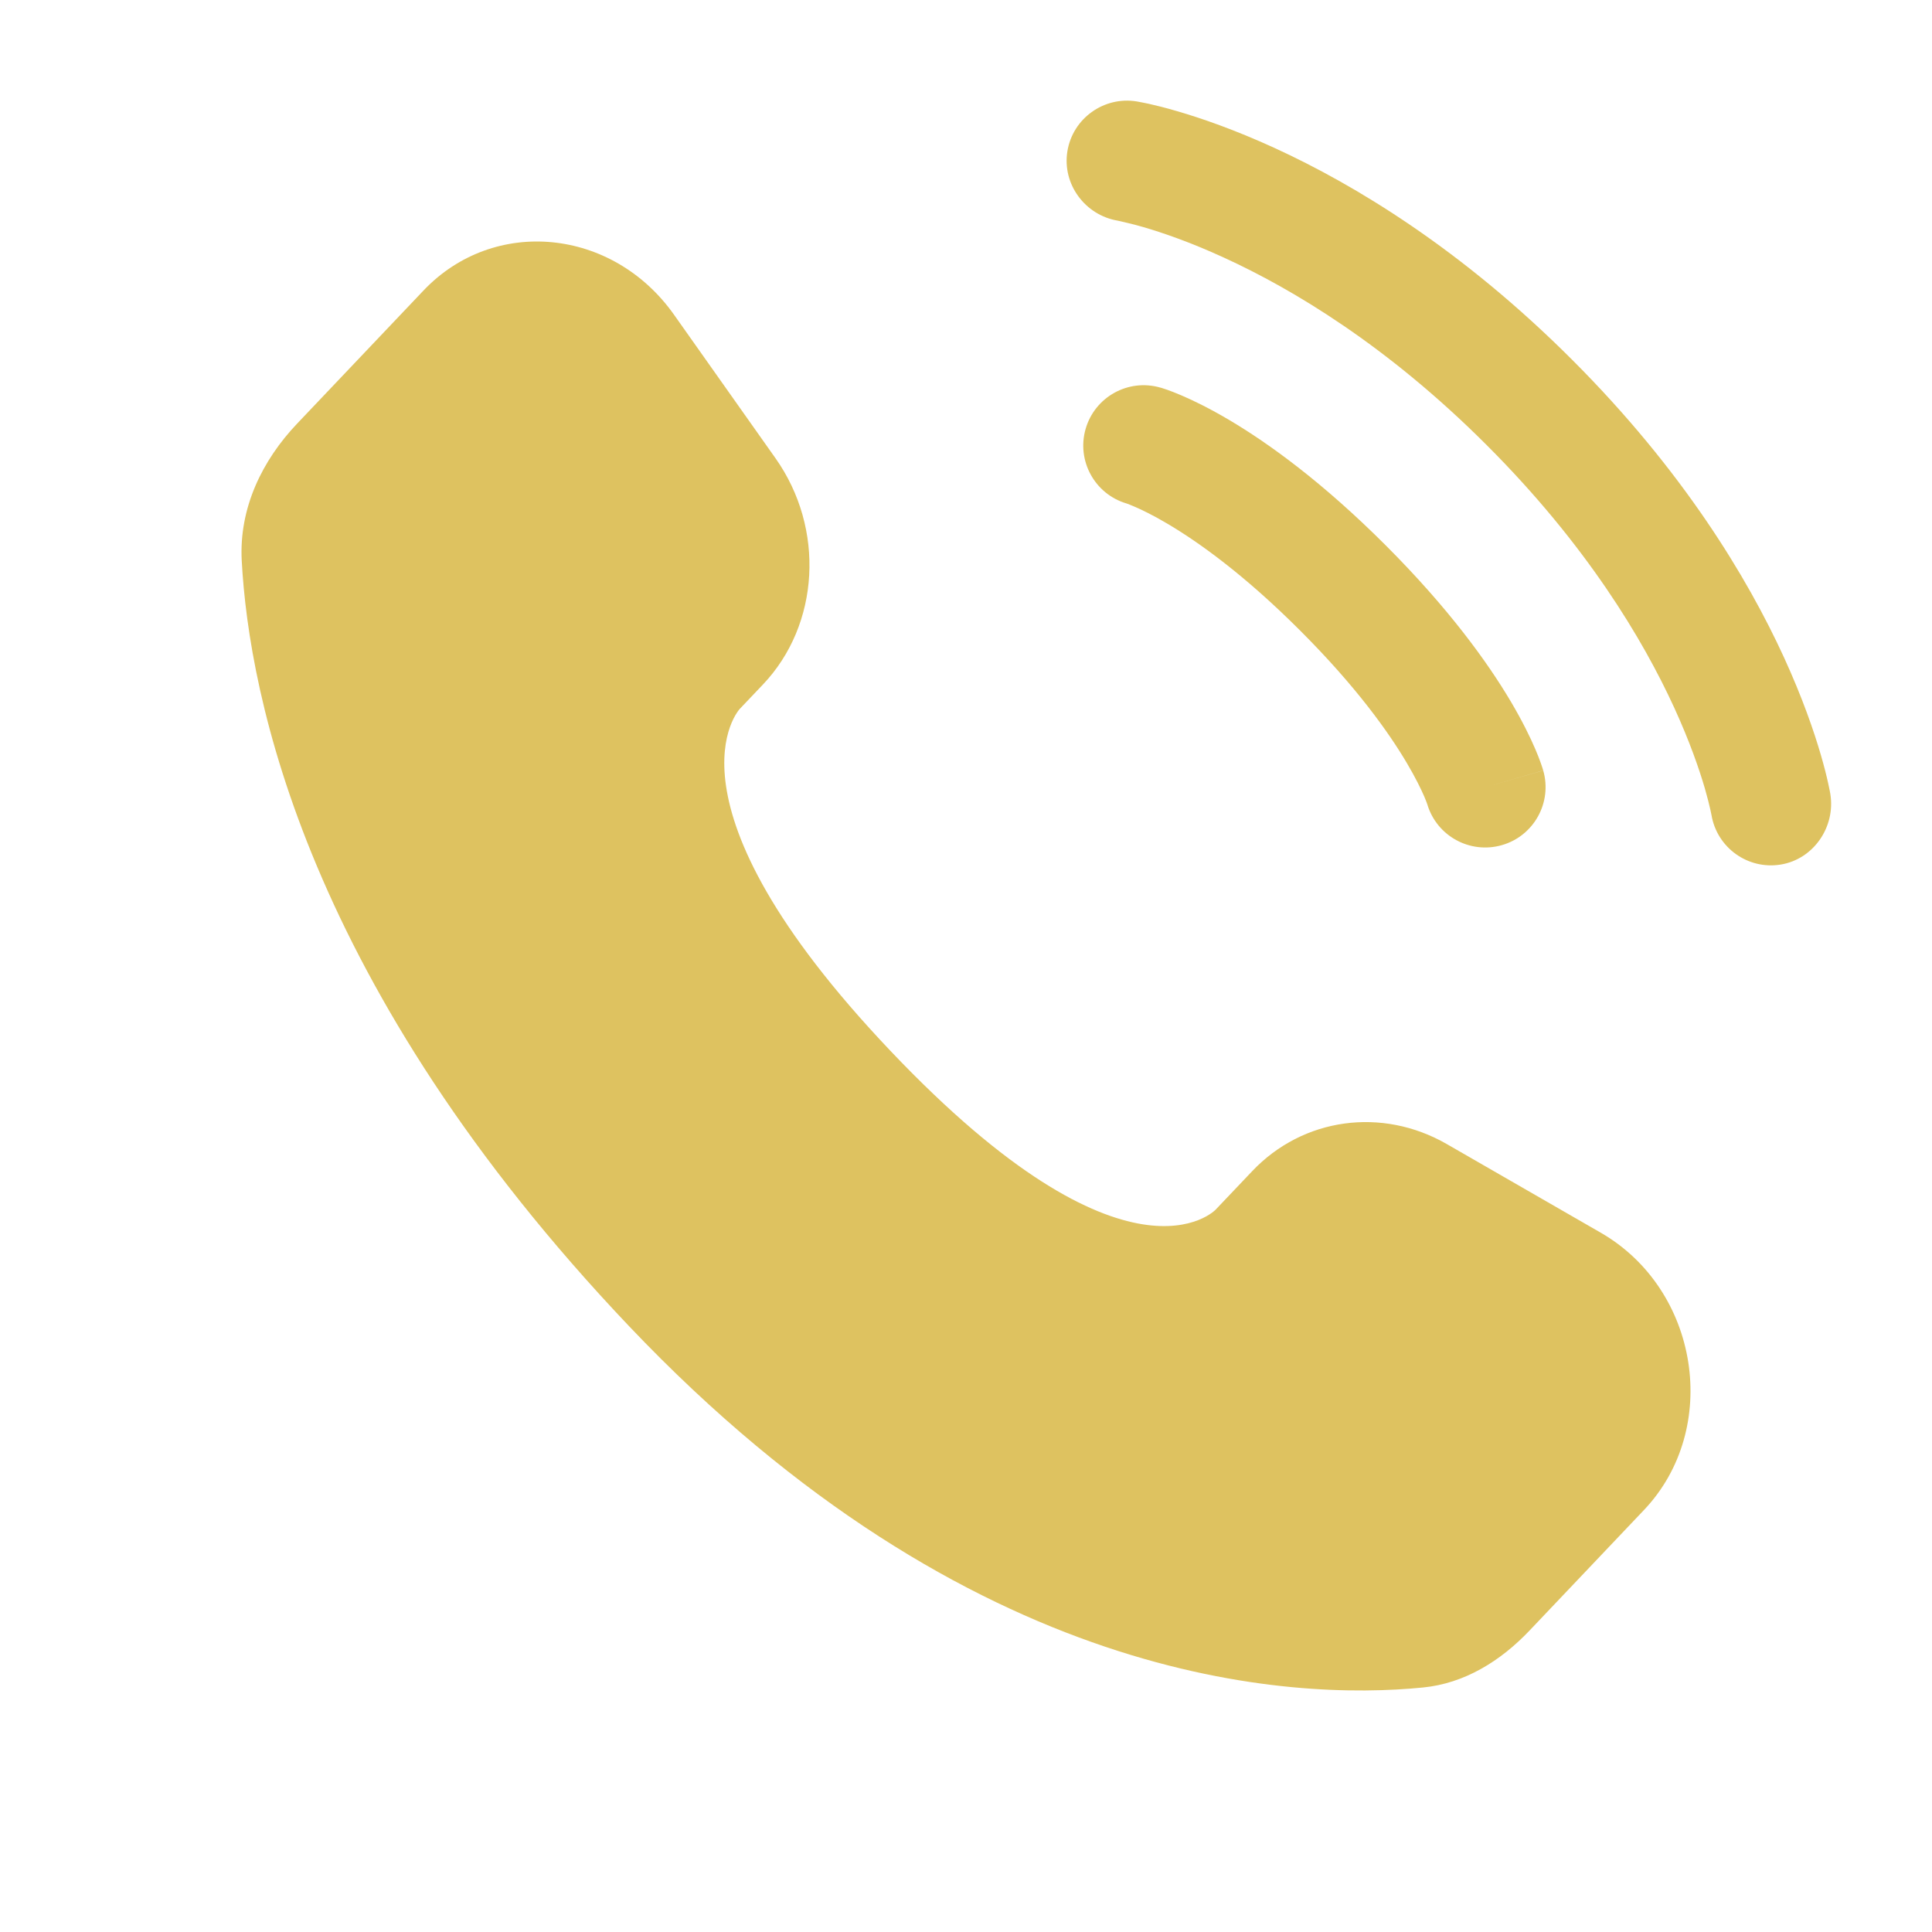<svg width="40" height="40" viewBox="0 0 40 40" fill="none" xmlns="http://www.w3.org/2000/svg">
<path d="M25.927 24.246L25.168 25.045C25.168 25.045 23.363 26.945 18.439 21.76C13.514 16.575 15.318 14.675 15.318 14.675L15.796 14.172C16.974 12.932 17.084 10.942 16.057 9.489L13.955 6.516C12.684 4.718 10.227 4.48 8.769 6.014L6.153 8.769C5.43 9.529 4.946 10.516 5.005 11.61C5.155 14.409 6.351 20.432 13.026 27.459C20.104 34.91 26.745 35.206 29.46 34.938C30.32 34.854 31.067 34.391 31.669 33.757L34.036 31.264C35.634 29.581 35.184 26.697 33.139 25.52L29.955 23.687C28.612 22.914 26.976 23.141 25.927 24.246Z" fill="#DEC260"/>
<path d="M22.099 3.133C22.209 2.452 22.854 1.989 23.535 2.1C23.577 2.108 23.713 2.133 23.784 2.149C23.927 2.181 24.125 2.229 24.372 2.302C24.867 2.446 25.558 2.683 26.387 3.063C28.048 3.824 30.257 5.156 32.55 7.449C34.843 9.742 36.175 11.952 36.936 13.612C37.316 14.442 37.554 15.133 37.698 15.627C37.77 15.875 37.819 16.073 37.85 16.215C37.866 16.286 37.878 16.343 37.886 16.386L37.895 16.438C38.006 17.119 37.548 17.79 36.866 17.9C36.187 18.01 35.547 17.55 35.434 16.872C35.43 16.854 35.42 16.805 35.41 16.759C35.389 16.666 35.354 16.52 35.298 16.326C35.185 15.939 34.989 15.364 34.664 14.654C34.014 13.237 32.846 11.28 30.782 9.217C28.72 7.154 26.762 5.985 25.345 5.336C24.636 5.01 24.06 4.815 23.673 4.702C23.48 4.645 23.236 4.59 23.144 4.569C22.465 4.456 21.989 3.813 22.099 3.133Z" fill="#DEC260"/>
<path fill-rule="evenodd" clip-rule="evenodd" d="M22.476 8.882C22.666 8.218 23.358 7.834 24.021 8.024L23.678 9.225C24.021 8.024 24.021 8.024 24.021 8.024L24.024 8.024L24.026 8.025L24.032 8.027L24.045 8.03L24.078 8.041C24.103 8.049 24.134 8.059 24.172 8.072C24.247 8.099 24.346 8.137 24.467 8.189C24.71 8.293 25.041 8.454 25.449 8.695C26.265 9.178 27.378 9.98 28.687 11.288C29.995 12.596 30.797 13.71 31.28 14.525C31.521 14.933 31.682 15.265 31.786 15.508C31.838 15.629 31.876 15.728 31.902 15.803C31.916 15.84 31.926 15.871 31.934 15.897L31.944 15.93L31.948 15.943L31.95 15.948L31.95 15.951C31.95 15.951 31.951 15.953 30.749 16.297L31.951 15.953C32.141 16.617 31.756 17.309 31.093 17.498C30.434 17.686 29.749 17.31 29.552 16.657L29.546 16.639C29.537 16.614 29.519 16.564 29.488 16.492C29.426 16.349 29.314 16.113 29.128 15.799C28.757 15.171 28.086 14.222 26.919 13.056C25.753 11.889 24.804 11.218 24.176 10.846C23.861 10.66 23.626 10.548 23.482 10.487C23.41 10.456 23.361 10.437 23.336 10.428L23.318 10.422C22.665 10.226 22.288 9.54 22.476 8.882Z" fill="#DEC260"/>
</svg>
